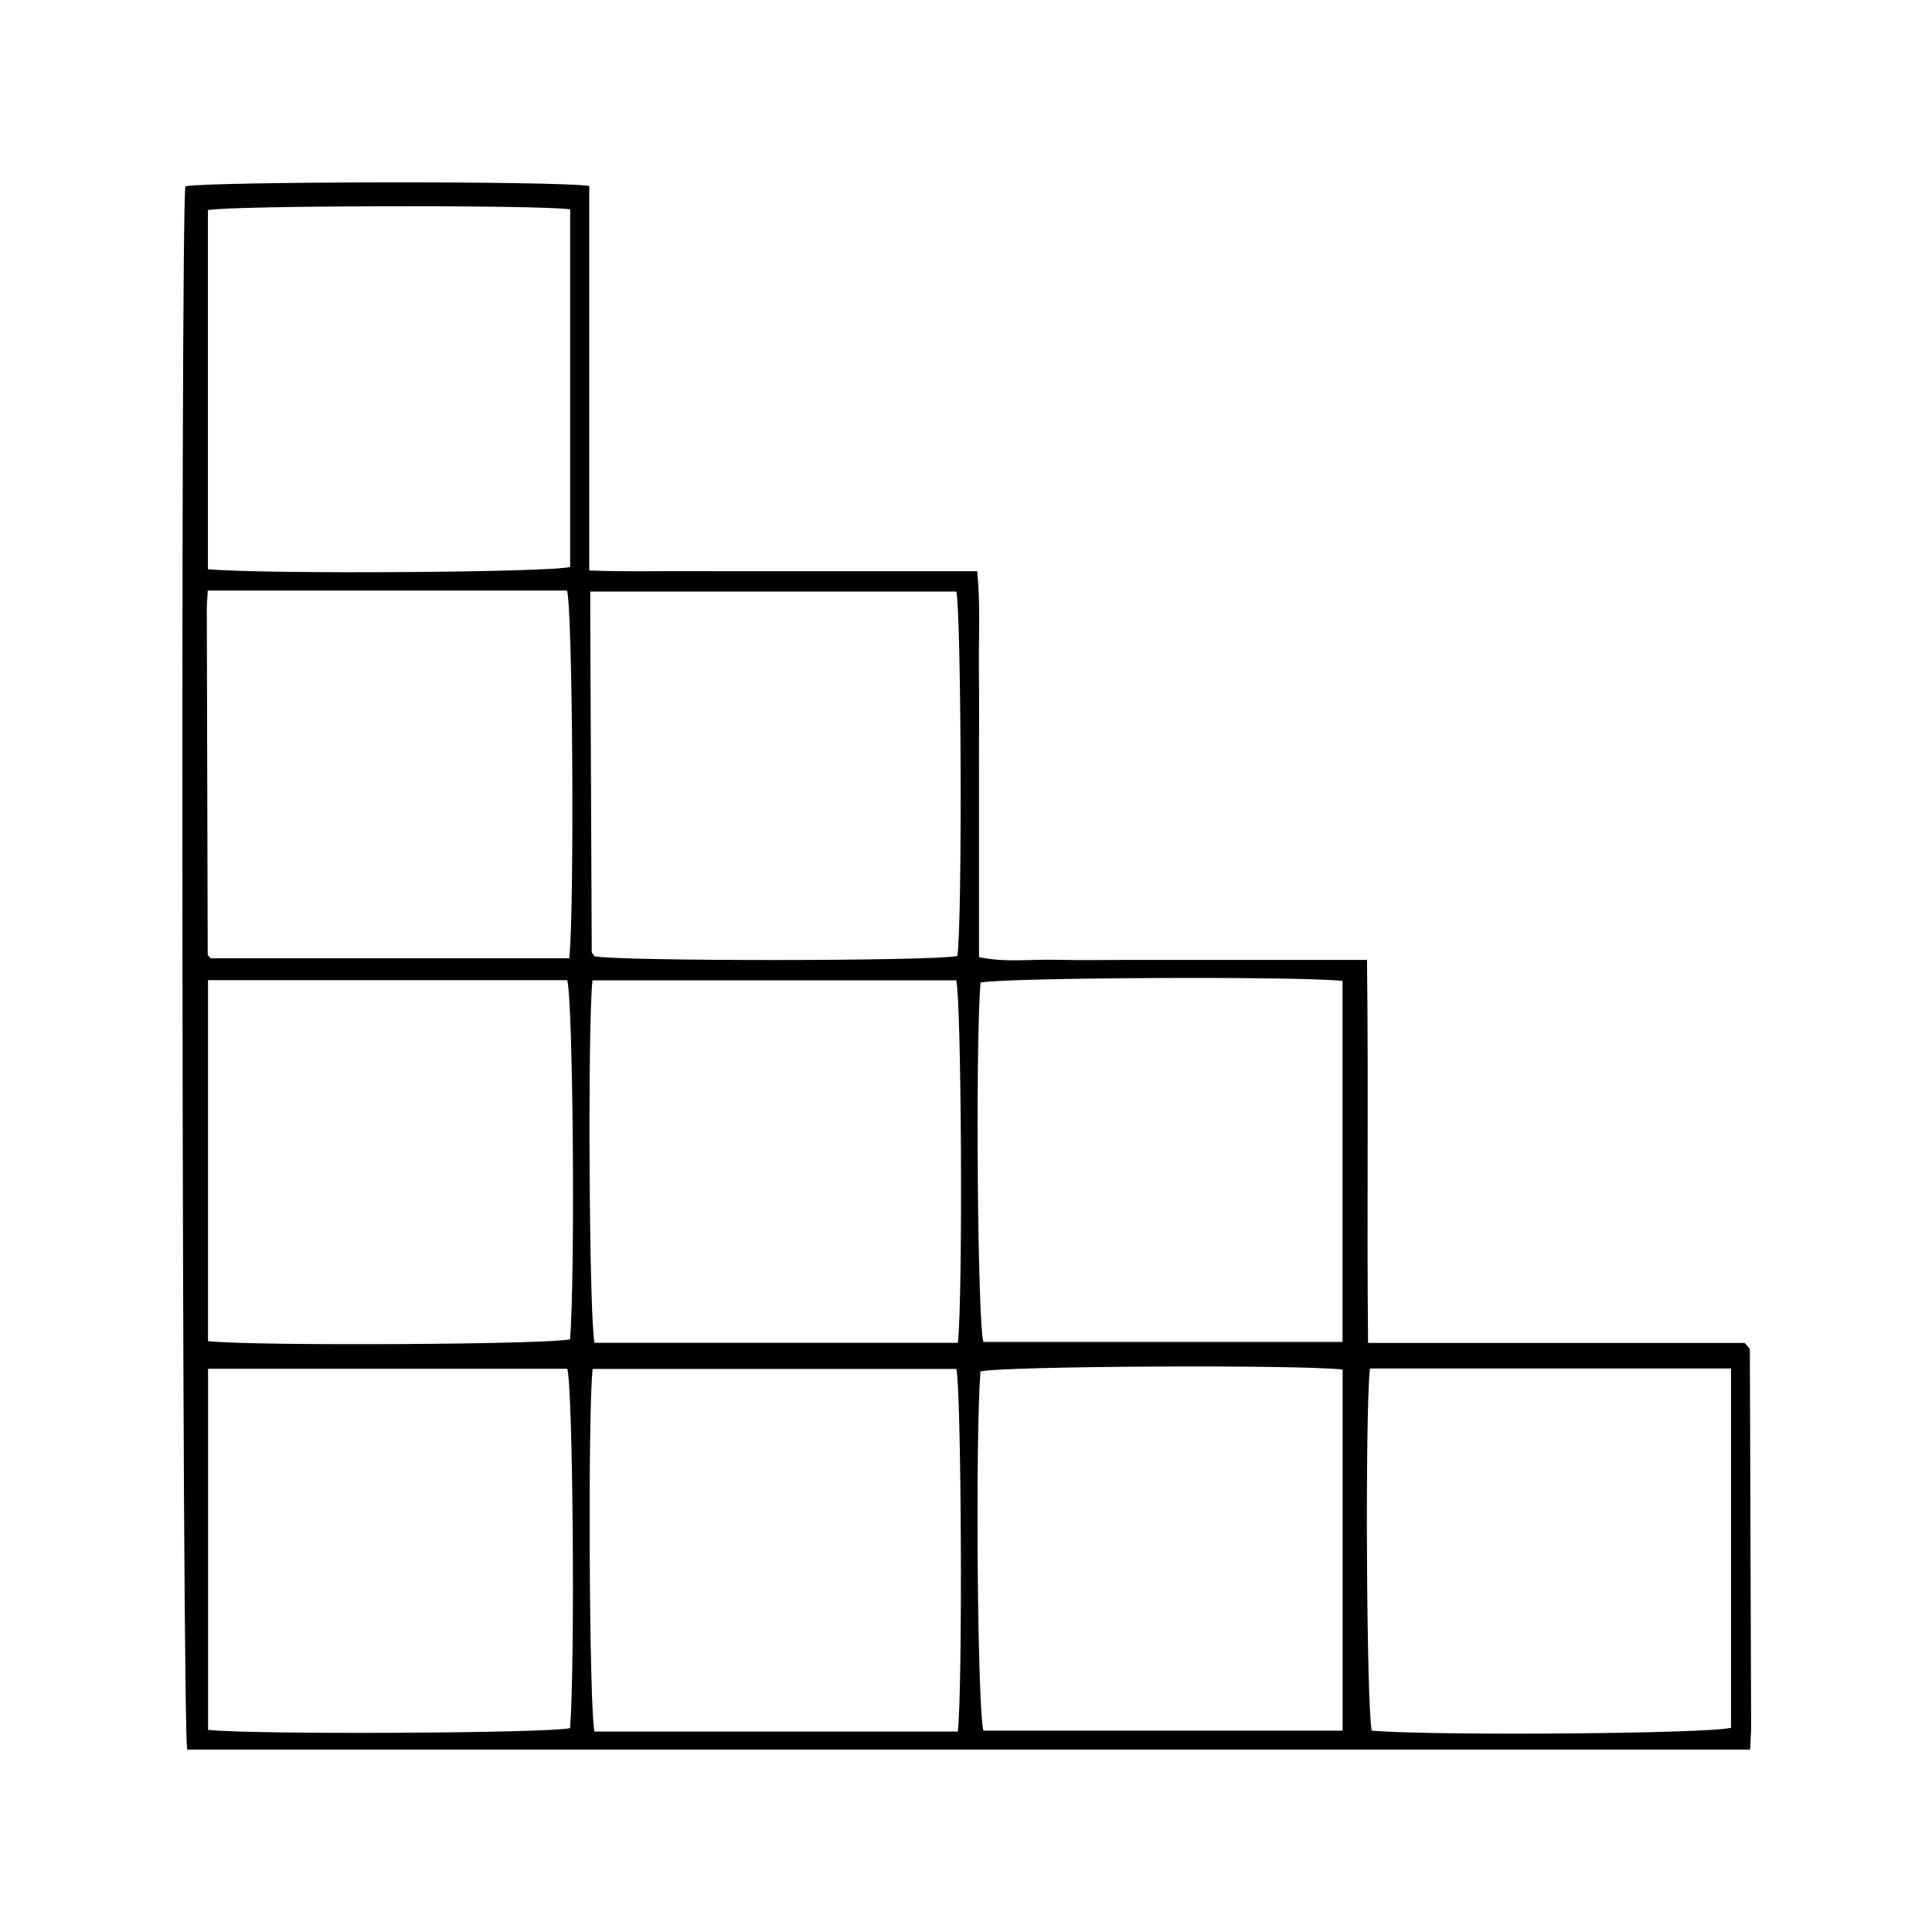 <svg width="339" height="339" viewBox="0 0 339 339" fill="none" xmlns="http://www.w3.org/2000/svg">
<path d="M240.372 240.125C239.486 248.498 239.79 300.111 240.7 303.681C252.58 304.61 300.28 304.192 303.734 303.162V240.125H240.372ZM36.483 99.88C46.819 100.789 96.517 100.432 100.043 99.486V36.729C94.512 35.93 40.661 36.041 36.483 36.863V99.88ZM235.581 240.302C227.064 239.404 175.588 239.717 172.032 240.642C171.11 252.969 171.526 300.194 172.555 303.667H235.581V240.302ZM36.501 235.325C44.787 236.217 96.481 235.912 100.036 235C100.945 222.863 100.54 175.472 99.528 171.982H36.501V235.325ZM235.569 172.116C227.541 171.256 175.647 171.537 172.04 172.414C171.137 184.116 171.538 231.95 172.542 235.464H235.569V172.116ZM36.509 303.527C44.471 304.407 96.432 304.123 100.032 303.227C100.921 291.525 100.528 243.705 99.543 240.175H36.509V303.527ZM36.452 103.616C36.38 105.055 36.284 106.059 36.286 107.063C36.329 127.205 36.383 147.347 36.447 167.49C36.447 167.625 36.608 167.769 36.718 167.891C36.831 168.018 36.973 168.121 37.003 168.149H99.883C100.816 159.722 100.485 107.138 99.498 103.616H36.452ZM168.076 235.618C168.989 227.165 168.689 175.488 167.788 172.011H103.96C103.074 180.395 103.382 231.961 104.332 235.618H168.076ZM168.063 303.826C168.946 295.95 168.675 243.726 167.803 240.199H103.989C103.12 247.851 103.392 300.123 104.313 303.826H168.063ZM167.981 167.747C168.884 161.803 168.67 107.254 167.795 103.794H103.569C103.569 105.43 103.564 106.776 103.57 108.122C103.652 127.743 103.736 147.363 103.83 166.983C103.831 167.139 103.952 167.304 104.047 167.445C104.142 167.587 104.275 167.702 104.361 167.797C108.574 168.674 163.467 168.678 167.981 167.747ZM307.081 307H32.852C31.932 303.166 31.66 39.473 32.521 32.692C36.447 31.838 97.859 31.725 103.392 32.631V100.095C109.396 100.344 115.02 100.187 120.634 100.215C126.319 100.244 132.004 100.222 137.689 100.222H171.471C172.063 106.326 171.697 111.971 171.765 117.596C171.832 123.108 171.78 128.621 171.78 134.134V167.938C176.331 168.923 180.779 168.297 185.18 168.406C189.657 168.518 194.138 168.43 198.617 168.43H239.86C240.146 191.02 239.815 213.14 240.05 235.635H306.125C306.56 236.13 306.688 236.252 306.794 236.391C306.89 236.522 307.039 236.67 307.039 236.812C307.123 258.856 307.198 280.9 307.262 302.945C307.262 304.128 307.156 305.309 307.081 307Z" fill="black"/>
</svg>

